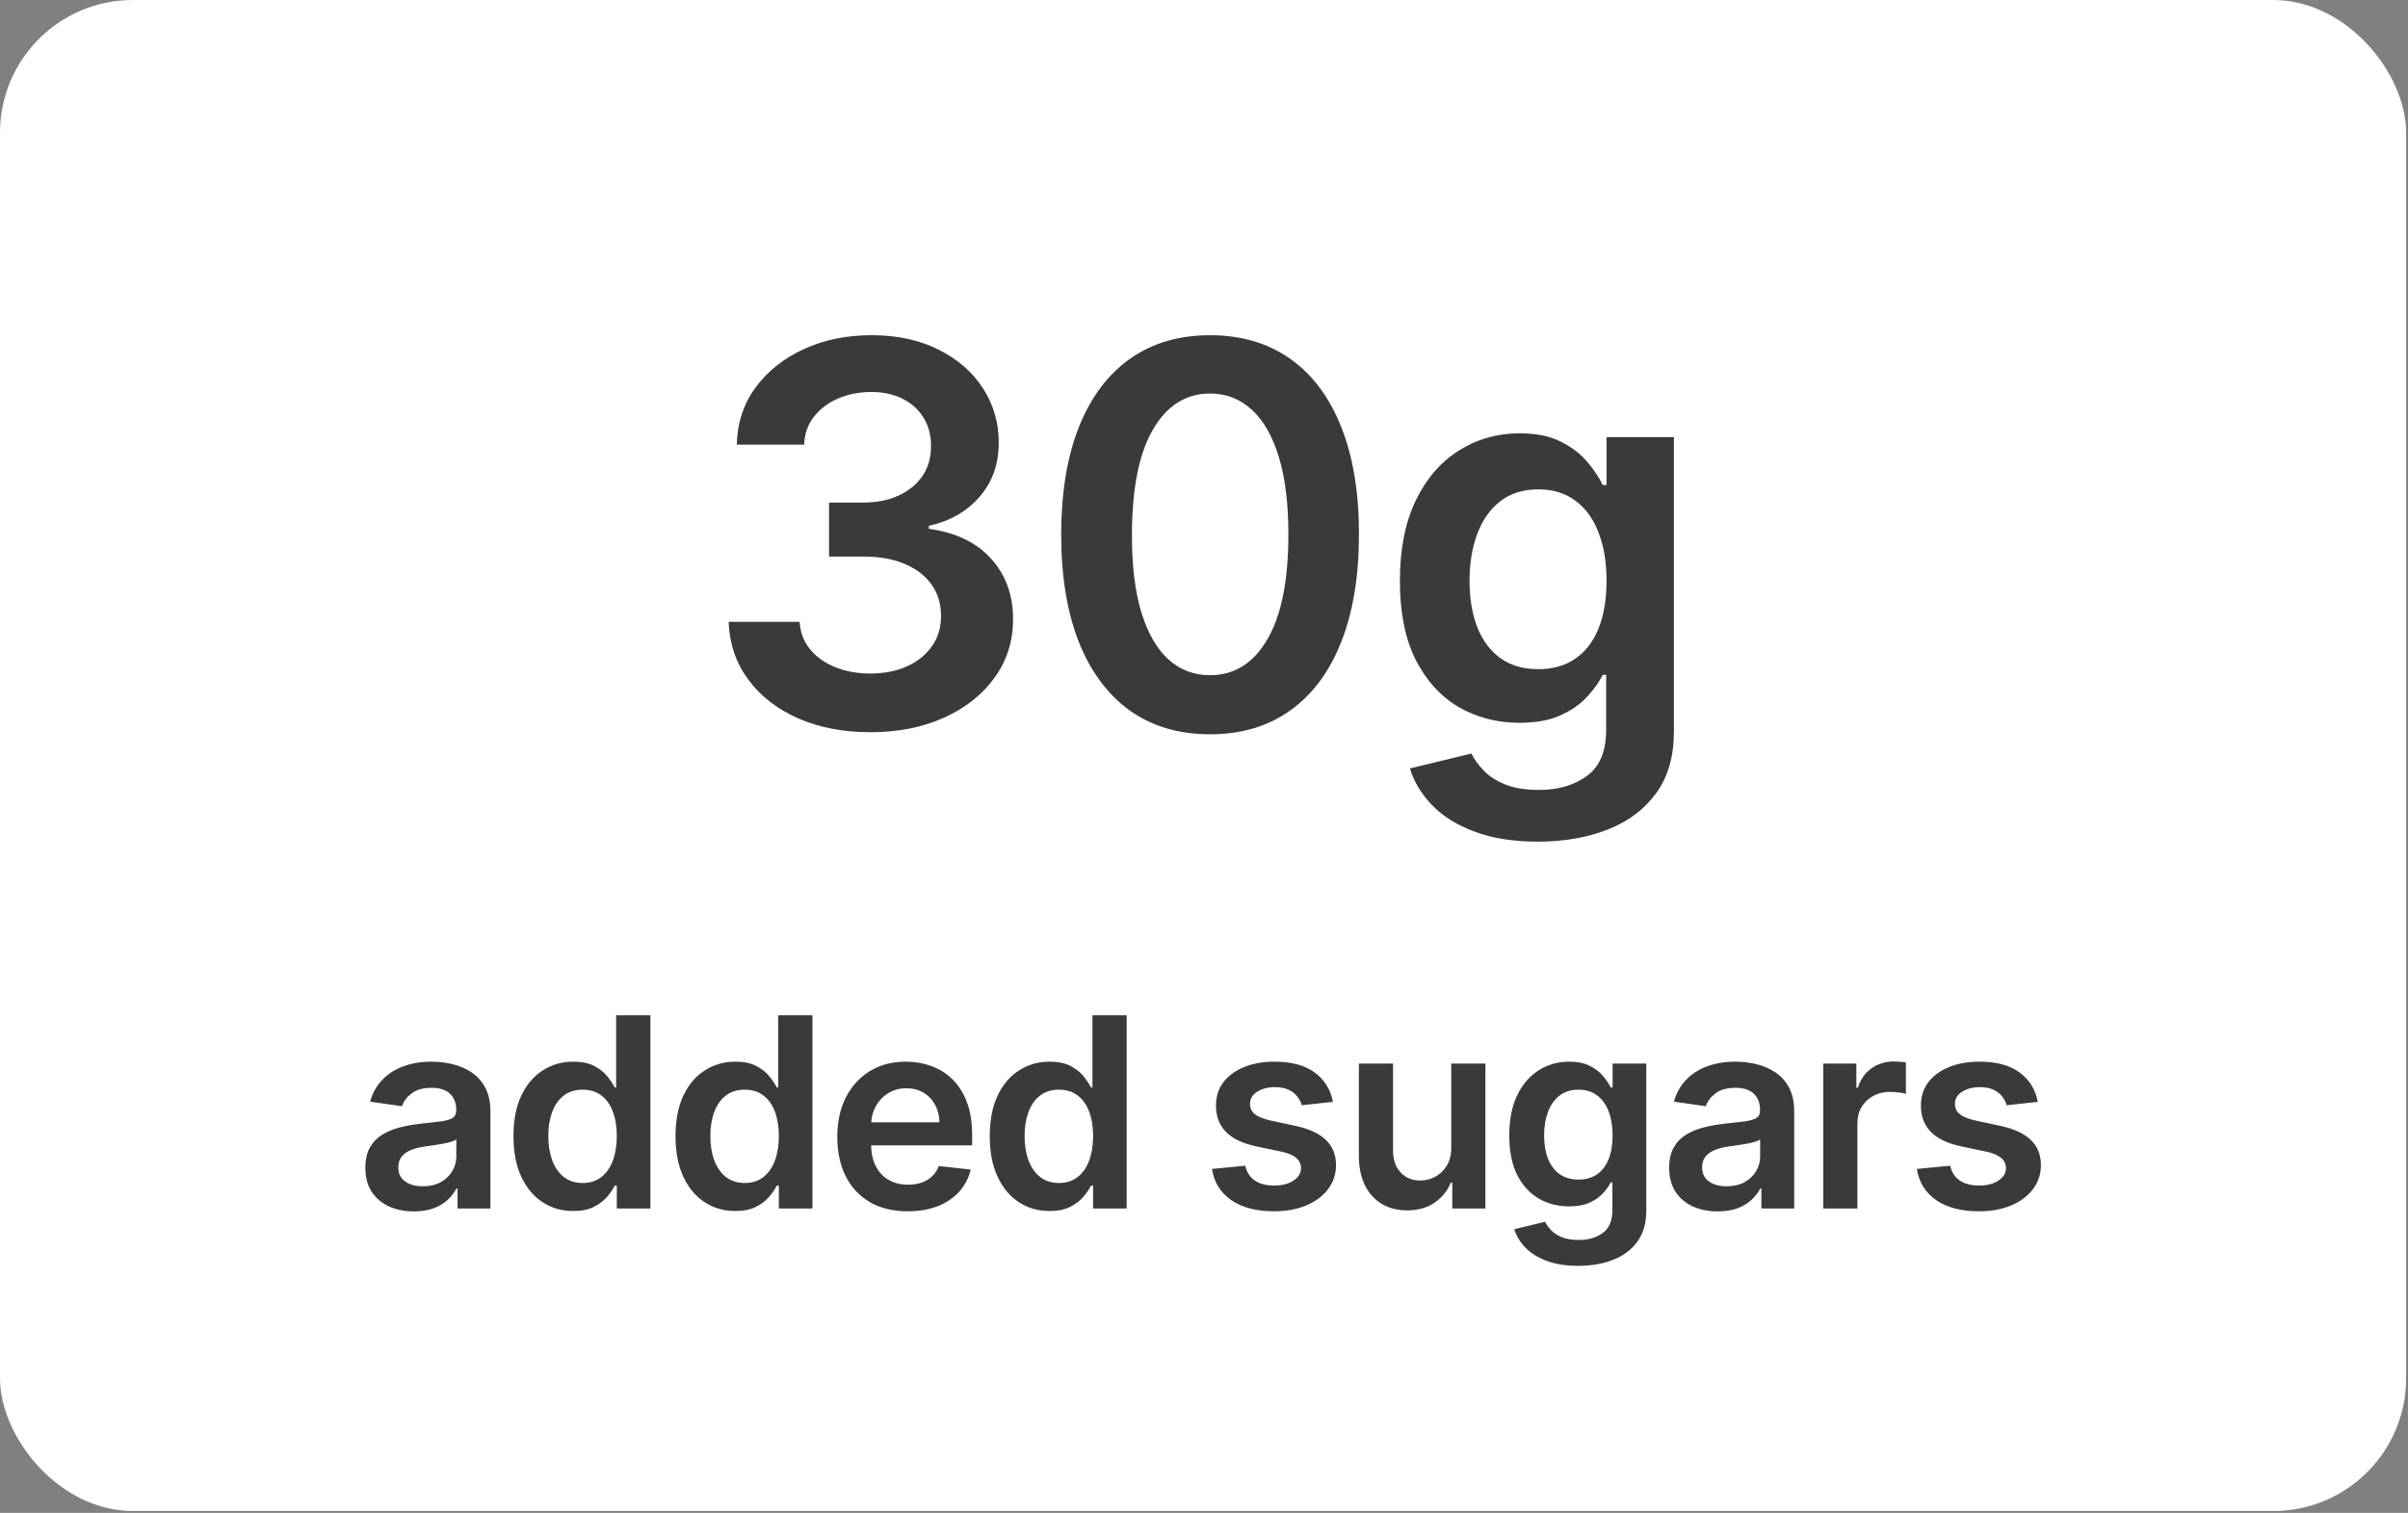 <svg width="261" height="164" viewBox="0 0 261 164" fill="none" xmlns="http://www.w3.org/2000/svg">
<rect x="0" y="0" width="261" height="164" fill="#808080" stroke="none"/>
<rect width="260.8" height="163.8" rx="14.4" fill="white"/>
<path d="M94.341 79.373C91.395 79.373 88.777 78.868 86.486 77.859C84.209 76.85 82.409 75.445 81.086 73.645C79.763 71.846 79.061 69.766 78.979 67.407H86.67C86.739 68.539 87.114 69.527 87.795 70.373C88.477 71.205 89.384 71.852 90.516 72.316C91.648 72.78 92.916 73.011 94.32 73.011C95.82 73.011 97.15 72.752 98.309 72.234C99.468 71.702 100.375 70.966 101.029 70.025C101.684 69.084 102.004 68 101.991 66.773C102.004 65.505 101.677 64.386 101.009 63.418C100.341 62.45 99.373 61.693 98.104 61.148C96.85 60.602 95.336 60.33 93.564 60.33H89.861V54.48H93.564C95.023 54.48 96.298 54.227 97.388 53.723C98.493 53.218 99.359 52.509 99.986 51.596C100.613 50.668 100.92 49.598 100.907 48.384C100.92 47.198 100.654 46.168 100.109 45.295C99.577 44.409 98.82 43.721 97.838 43.23C96.87 42.739 95.732 42.493 94.423 42.493C93.141 42.493 91.954 42.725 90.864 43.189C89.773 43.652 88.893 44.314 88.225 45.173C87.557 46.018 87.202 47.027 87.161 48.2H79.859C79.913 45.855 80.588 43.795 81.884 42.023C83.193 40.236 84.939 38.846 87.12 37.85C89.302 36.841 91.75 36.336 94.463 36.336C97.259 36.336 99.686 36.861 101.745 37.911C103.818 38.948 105.42 40.346 106.552 42.105C107.684 43.864 108.25 45.807 108.25 47.934C108.263 50.293 107.568 52.27 106.163 53.866C104.773 55.461 102.945 56.505 100.682 56.995V57.323C103.627 57.732 105.884 58.823 107.452 60.596C109.034 62.355 109.818 64.543 109.804 67.161C109.804 69.507 109.136 71.607 107.8 73.461C106.477 75.302 104.65 76.748 102.318 77.798C100 78.848 97.341 79.373 94.341 79.373ZM131.158 79.598C127.789 79.598 124.898 78.746 122.485 77.041C120.085 75.323 118.237 72.848 116.942 69.616C115.66 66.371 115.019 62.464 115.019 57.895C115.033 53.327 115.68 49.441 116.962 46.236C118.258 43.018 120.105 40.564 122.505 38.873C124.919 37.182 127.803 36.336 131.158 36.336C134.512 36.336 137.396 37.182 139.81 38.873C142.223 40.564 144.071 43.018 145.353 46.236C146.648 49.455 147.296 53.341 147.296 57.895C147.296 62.477 146.648 66.391 145.353 69.636C144.071 72.868 142.223 75.336 139.81 77.041C137.41 78.746 134.526 79.598 131.158 79.598ZM131.158 73.195C133.776 73.195 135.842 71.907 137.355 69.33C138.883 66.739 139.646 62.927 139.646 57.895C139.646 54.568 139.298 51.773 138.603 49.509C137.908 47.245 136.926 45.541 135.658 44.395C134.389 43.236 132.889 42.657 131.158 42.657C128.553 42.657 126.494 43.952 124.98 46.543C123.467 49.12 122.703 52.905 122.689 57.895C122.676 61.236 123.01 64.046 123.692 66.323C124.387 68.6 125.369 70.318 126.637 71.477C127.905 72.623 129.412 73.195 131.158 73.195ZM166.686 91.236C164.027 91.236 161.742 90.875 159.833 90.152C157.924 89.443 156.39 88.489 155.231 87.289C154.072 86.089 153.267 84.759 152.817 83.3L159.486 81.684C159.786 82.298 160.222 82.905 160.795 83.505C161.367 84.118 162.138 84.623 163.106 85.018C164.088 85.427 165.322 85.632 166.808 85.632C168.908 85.632 170.647 85.121 172.024 84.098C173.402 83.089 174.09 81.425 174.09 79.107V73.155H173.722C173.34 73.918 172.781 74.702 172.045 75.507C171.322 76.311 170.361 76.986 169.161 77.532C167.974 78.077 166.481 78.35 164.681 78.35C162.267 78.35 160.079 77.784 158.115 76.652C156.165 75.507 154.611 73.802 153.452 71.539C152.306 69.261 151.733 66.411 151.733 62.989C151.733 59.539 152.306 56.627 153.452 54.255C154.611 51.868 156.172 50.061 158.136 48.834C160.099 47.593 162.288 46.973 164.702 46.973C166.542 46.973 168.056 47.286 169.242 47.914C170.442 48.527 171.397 49.27 172.106 50.143C172.815 51.002 173.354 51.814 173.722 52.577H174.131V47.382H181.433V79.311C181.433 81.998 180.792 84.221 179.511 85.98C178.229 87.739 176.477 89.055 174.254 89.927C172.031 90.8 169.508 91.236 166.686 91.236ZM166.747 72.541C168.315 72.541 169.652 72.159 170.756 71.395C171.861 70.632 172.699 69.534 173.272 68.102C173.845 66.671 174.131 64.952 174.131 62.948C174.131 60.971 173.845 59.239 173.272 57.752C172.713 56.266 171.881 55.114 170.777 54.295C169.686 53.464 168.342 53.048 166.747 53.048C165.097 53.048 163.72 53.477 162.615 54.336C161.511 55.196 160.679 56.375 160.12 57.875C159.561 59.361 159.281 61.052 159.281 62.948C159.281 64.871 159.561 66.555 160.12 68C160.692 69.432 161.531 70.55 162.636 71.355C163.754 72.145 165.124 72.541 166.747 72.541Z" fill="#3A3A3A"/>
<path d="M44.858 131.317C43.863 131.317 42.966 131.14 42.169 130.785C41.378 130.424 40.75 129.892 40.287 129.19C39.83 128.487 39.602 127.622 39.602 126.592C39.602 125.706 39.765 124.973 40.092 124.393C40.42 123.814 40.866 123.35 41.432 123.002C41.998 122.655 42.636 122.392 43.345 122.215C44.061 122.031 44.8 121.898 45.564 121.816C46.484 121.72 47.231 121.635 47.804 121.56C48.377 121.478 48.792 121.356 49.051 121.192C49.317 121.022 49.45 120.759 49.45 120.405V120.343C49.45 119.573 49.222 118.976 48.765 118.553C48.308 118.131 47.65 117.919 46.791 117.919C45.884 117.919 45.165 118.117 44.633 118.512C44.108 118.908 43.754 119.375 43.57 119.914L40.113 119.423C40.386 118.468 40.836 117.67 41.463 117.03C42.09 116.382 42.857 115.898 43.764 115.577C44.671 115.25 45.673 115.086 46.771 115.086C47.528 115.086 48.281 115.175 49.031 115.352C49.781 115.53 50.466 115.823 51.087 116.232C51.707 116.634 52.205 117.183 52.58 117.878C52.962 118.574 53.153 119.443 53.153 120.486V131H49.593V128.842H49.471C49.246 129.278 48.929 129.687 48.52 130.069C48.117 130.444 47.609 130.748 46.996 130.98C46.389 131.205 45.676 131.317 44.858 131.317ZM45.82 128.597C46.563 128.597 47.207 128.45 47.753 128.157C48.298 127.857 48.717 127.461 49.011 126.97C49.311 126.48 49.461 125.944 49.461 125.365V123.514C49.345 123.609 49.147 123.698 48.867 123.78C48.595 123.861 48.288 123.933 47.947 123.994C47.606 124.056 47.269 124.11 46.934 124.158C46.6 124.206 46.311 124.247 46.065 124.281C45.513 124.356 45.019 124.478 44.582 124.649C44.146 124.819 43.801 125.058 43.549 125.365C43.297 125.665 43.171 126.053 43.171 126.531C43.171 127.212 43.42 127.727 43.917 128.075C44.415 128.423 45.049 128.597 45.82 128.597ZM62.129 131.276C60.895 131.276 59.79 130.959 58.815 130.325C57.84 129.691 57.07 128.77 56.504 127.564C55.938 126.357 55.655 124.891 55.655 123.166C55.655 121.42 55.941 119.948 56.514 118.748C57.094 117.541 57.874 116.631 58.856 116.017C59.838 115.397 60.932 115.086 62.139 115.086C63.06 115.086 63.816 115.243 64.41 115.557C65.003 115.864 65.473 116.235 65.821 116.672C66.169 117.101 66.438 117.507 66.629 117.889H66.782V110.055H70.495V131H66.854V128.525H66.629C66.438 128.907 66.162 129.312 65.8 129.742C65.439 130.165 64.962 130.526 64.369 130.826C63.776 131.126 63.029 131.276 62.129 131.276ZM63.162 128.239C63.946 128.239 64.614 128.027 65.166 127.605C65.719 127.175 66.138 126.578 66.424 125.815C66.711 125.051 66.854 124.161 66.854 123.145C66.854 122.13 66.711 121.247 66.424 120.497C66.145 119.747 65.729 119.164 65.177 118.748C64.631 118.332 63.96 118.124 63.162 118.124C62.337 118.124 61.648 118.339 61.096 118.768C60.544 119.198 60.128 119.791 59.848 120.548C59.569 121.305 59.429 122.17 59.429 123.145C59.429 124.127 59.569 125.003 59.848 125.774C60.135 126.537 60.554 127.141 61.106 127.584C61.665 128.02 62.35 128.239 63.162 128.239ZM79.694 131.276C78.459 131.276 77.355 130.959 76.38 130.325C75.405 129.691 74.634 128.77 74.069 127.564C73.503 126.357 73.22 124.891 73.22 123.166C73.22 121.42 73.506 119.948 74.079 118.748C74.658 117.541 75.439 116.631 76.421 116.017C77.403 115.397 78.497 115.086 79.704 115.086C80.624 115.086 81.381 115.243 81.974 115.557C82.567 115.864 83.038 116.235 83.386 116.672C83.733 117.101 84.003 117.507 84.194 117.889H84.347V110.055H88.059V131H84.418V128.525H84.194C84.003 128.907 83.727 129.312 83.365 129.742C83.004 130.165 82.526 130.526 81.933 130.826C81.34 131.126 80.594 131.276 79.694 131.276ZM80.727 128.239C81.511 128.239 82.179 128.027 82.731 127.605C83.283 127.175 83.703 126.578 83.989 125.815C84.275 125.051 84.418 124.161 84.418 123.145C84.418 122.13 84.275 121.247 83.989 120.497C83.709 119.747 83.293 119.164 82.741 118.748C82.196 118.332 81.524 118.124 80.727 118.124C79.901 118.124 79.213 118.339 78.661 118.768C78.108 119.198 77.692 119.791 77.413 120.548C77.133 121.305 76.993 122.17 76.993 123.145C76.993 124.127 77.133 125.003 77.413 125.774C77.699 126.537 78.118 127.141 78.671 127.584C79.23 128.02 79.915 128.239 80.727 128.239ZM98.383 131.307C96.808 131.307 95.448 130.98 94.302 130.325C93.164 129.664 92.288 128.73 91.674 127.523C91.06 126.309 90.754 124.881 90.754 123.237C90.754 121.622 91.06 120.203 91.674 118.983C92.294 117.756 93.16 116.801 94.272 116.119C95.383 115.431 96.689 115.086 98.189 115.086C99.157 115.086 100.071 115.243 100.93 115.557C101.796 115.864 102.559 116.341 103.221 116.989C103.889 117.636 104.414 118.461 104.796 119.464C105.177 120.459 105.368 121.645 105.368 123.023V124.158H92.492V121.662H101.82C101.813 120.953 101.659 120.323 101.359 119.77C101.059 119.211 100.64 118.772 100.101 118.451C99.57 118.131 98.949 117.97 98.24 117.97C97.483 117.97 96.818 118.155 96.246 118.523C95.673 118.884 95.226 119.361 94.906 119.955C94.592 120.541 94.432 121.185 94.425 121.887V124.066C94.425 124.98 94.592 125.764 94.926 126.418C95.26 127.066 95.728 127.564 96.328 127.911C96.927 128.252 97.63 128.423 98.434 128.423C98.973 128.423 99.46 128.348 99.897 128.198C100.333 128.041 100.712 127.812 101.032 127.512C101.352 127.212 101.595 126.841 101.758 126.398L105.215 126.786C104.997 127.7 104.581 128.498 103.967 129.18C103.36 129.855 102.583 130.38 101.635 130.755C100.688 131.123 99.604 131.307 98.383 131.307ZM113.754 131.276C112.52 131.276 111.415 130.959 110.44 130.325C109.465 129.691 108.695 128.77 108.129 127.564C107.563 126.357 107.28 124.891 107.28 123.166C107.28 121.42 107.567 119.948 108.139 118.748C108.719 117.541 109.499 116.631 110.481 116.017C111.463 115.397 112.557 115.086 113.764 115.086C114.685 115.086 115.442 115.243 116.035 115.557C116.628 115.864 117.098 116.235 117.446 116.672C117.794 117.101 118.063 117.507 118.254 117.889H118.407V110.055H122.12V131H118.479V128.525H118.254C118.063 128.907 117.787 129.312 117.426 129.742C117.064 130.165 116.587 130.526 115.994 130.826C115.401 131.126 114.654 131.276 113.754 131.276ZM114.787 128.239C115.571 128.239 116.239 128.027 116.792 127.605C117.344 127.175 117.763 126.578 118.049 125.815C118.336 125.051 118.479 124.161 118.479 123.145C118.479 122.13 118.336 121.247 118.049 120.497C117.77 119.747 117.354 119.164 116.802 118.748C116.256 118.332 115.585 118.124 114.787 118.124C113.962 118.124 113.273 118.339 112.721 118.768C112.169 119.198 111.753 119.791 111.473 120.548C111.194 121.305 111.054 122.17 111.054 123.145C111.054 124.127 111.194 125.003 111.473 125.774C111.76 126.537 112.179 127.141 112.731 127.584C113.29 128.02 113.976 128.239 114.787 128.239ZM144.473 119.443L141.098 119.811C141.002 119.47 140.835 119.15 140.597 118.85C140.365 118.55 140.051 118.308 139.656 118.124C139.26 117.94 138.776 117.848 138.203 117.848C137.433 117.848 136.785 118.015 136.26 118.349C135.742 118.683 135.486 119.116 135.493 119.648C135.486 120.105 135.653 120.476 135.994 120.762C136.342 121.049 136.915 121.284 137.713 121.468L140.392 122.041C141.878 122.361 142.983 122.869 143.706 123.565C144.435 124.26 144.803 125.17 144.81 126.295C144.803 127.284 144.514 128.157 143.941 128.914C143.375 129.664 142.588 130.25 141.578 130.673C140.569 131.095 139.41 131.307 138.101 131.307C136.178 131.307 134.631 130.905 133.458 130.1C132.285 129.289 131.586 128.16 131.361 126.715L134.972 126.367C135.135 127.076 135.483 127.611 136.015 127.973C136.547 128.334 137.239 128.515 138.091 128.515C138.97 128.515 139.676 128.334 140.208 127.973C140.747 127.611 141.016 127.165 141.016 126.633C141.016 126.183 140.842 125.811 140.494 125.518C140.153 125.225 139.622 125 138.899 124.843L136.219 124.281C134.713 123.967 133.598 123.439 132.875 122.695C132.152 121.945 131.794 120.998 131.801 119.852C131.794 118.884 132.057 118.045 132.589 117.336C133.127 116.62 133.874 116.068 134.828 115.68C135.79 115.284 136.898 115.086 138.152 115.086C139.993 115.086 141.442 115.478 142.499 116.262C143.563 117.047 144.22 118.107 144.473 119.443ZM157.3 124.393V115.291H161.002V131H157.412V128.208H157.248C156.894 129.087 156.311 129.807 155.5 130.366C154.695 130.925 153.703 131.205 152.523 131.205C151.494 131.205 150.584 130.976 149.793 130.519C149.009 130.056 148.395 129.384 147.952 128.505C147.509 127.618 147.287 126.548 147.287 125.293V115.291H150.989V124.72C150.989 125.716 151.262 126.507 151.808 127.093C152.353 127.68 153.069 127.973 153.955 127.973C154.501 127.973 155.029 127.84 155.541 127.574C156.052 127.308 156.471 126.912 156.798 126.387C157.133 125.856 157.3 125.191 157.3 124.393ZM171.065 137.218C169.735 137.218 168.593 137.038 167.639 136.676C166.684 136.322 165.917 135.844 165.338 135.244C164.758 134.644 164.356 133.98 164.131 133.25L167.465 132.442C167.615 132.749 167.833 133.052 168.119 133.352C168.406 133.659 168.791 133.911 169.275 134.109C169.766 134.314 170.383 134.416 171.126 134.416C172.176 134.416 173.045 134.16 173.734 133.649C174.423 133.144 174.767 132.313 174.767 131.153V128.177H174.583C174.392 128.559 174.113 128.951 173.744 129.353C173.383 129.756 172.902 130.093 172.302 130.366C171.709 130.639 170.963 130.775 170.063 130.775C168.856 130.775 167.761 130.492 166.78 129.926C165.805 129.353 165.027 128.501 164.448 127.369C163.875 126.231 163.589 124.806 163.589 123.094C163.589 121.369 163.875 119.914 164.448 118.727C165.027 117.534 165.808 116.631 166.79 116.017C167.772 115.397 168.866 115.086 170.073 115.086C170.993 115.086 171.75 115.243 172.343 115.557C172.943 115.864 173.42 116.235 173.775 116.672C174.13 117.101 174.399 117.507 174.583 117.889H174.788V115.291H178.439V131.256C178.439 132.599 178.118 133.71 177.477 134.59C176.836 135.469 175.96 136.127 174.849 136.564C173.738 137 172.476 137.218 171.065 137.218ZM171.095 127.87C171.88 127.87 172.548 127.68 173.1 127.298C173.652 126.916 174.072 126.367 174.358 125.651C174.644 124.935 174.788 124.076 174.788 123.074C174.788 122.085 174.644 121.219 174.358 120.476C174.078 119.733 173.663 119.157 173.11 118.748C172.565 118.332 171.893 118.124 171.095 118.124C170.27 118.124 169.582 118.339 169.03 118.768C168.477 119.198 168.061 119.787 167.782 120.537C167.502 121.281 167.363 122.126 167.363 123.074C167.363 124.035 167.502 124.877 167.782 125.6C168.068 126.316 168.488 126.875 169.04 127.277C169.599 127.673 170.284 127.87 171.095 127.87ZM186.177 131.317C185.182 131.317 184.285 131.14 183.488 130.785C182.697 130.424 182.069 129.892 181.606 129.19C181.149 128.487 180.921 127.622 180.921 126.592C180.921 125.706 181.084 124.973 181.412 124.393C181.739 123.814 182.185 123.35 182.751 123.002C183.317 122.655 183.955 122.392 184.664 122.215C185.38 122.031 186.119 121.898 186.883 121.816C187.804 121.72 188.55 121.635 189.123 121.56C189.696 121.478 190.112 121.356 190.371 121.192C190.637 121.022 190.769 120.759 190.769 120.405V120.343C190.769 119.573 190.541 118.976 190.084 118.553C189.627 118.131 188.969 117.919 188.11 117.919C187.204 117.919 186.484 118.117 185.952 118.512C185.427 118.908 185.073 119.375 184.889 119.914L181.432 119.423C181.705 118.468 182.155 117.67 182.782 117.03C183.409 116.382 184.176 115.898 185.083 115.577C185.99 115.25 186.992 115.086 188.09 115.086C188.847 115.086 189.6 115.175 190.35 115.352C191.1 115.53 191.785 115.823 192.406 116.232C193.026 116.634 193.524 117.183 193.899 117.878C194.281 118.574 194.472 119.443 194.472 120.486V131H190.913V128.842H190.79C190.565 129.278 190.248 129.687 189.839 130.069C189.437 130.444 188.929 130.748 188.315 130.98C187.708 131.205 186.996 131.317 186.177 131.317ZM187.139 128.597C187.882 128.597 188.526 128.45 189.072 128.157C189.617 127.857 190.037 127.461 190.33 126.97C190.63 126.48 190.78 125.944 190.78 125.365V123.514C190.664 123.609 190.466 123.698 190.187 123.78C189.914 123.861 189.607 123.933 189.266 123.994C188.925 124.056 188.588 124.11 188.254 124.158C187.919 124.206 187.63 124.247 187.384 124.281C186.832 124.356 186.338 124.478 185.901 124.649C185.465 124.819 185.121 125.058 184.868 125.365C184.616 125.665 184.49 126.053 184.49 126.531C184.49 127.212 184.739 127.727 185.237 128.075C185.734 128.423 186.368 128.597 187.139 128.597ZM197.618 131V115.291H201.208V117.909H201.372C201.658 117.002 202.149 116.303 202.845 115.812C203.547 115.315 204.348 115.066 205.248 115.066C205.453 115.066 205.681 115.076 205.933 115.097C206.192 115.11 206.407 115.134 206.578 115.168V118.574C206.421 118.519 206.172 118.472 205.831 118.431C205.497 118.383 205.173 118.359 204.859 118.359C204.184 118.359 203.578 118.506 203.039 118.799C202.507 119.085 202.088 119.484 201.781 119.995C201.474 120.507 201.321 121.097 201.321 121.765V131H197.618ZM220.877 119.443L217.502 119.811C217.407 119.47 217.24 119.15 217.001 118.85C216.769 118.55 216.456 118.308 216.06 118.124C215.665 117.94 215.181 117.848 214.608 117.848C213.837 117.848 213.19 118.015 212.665 118.349C212.146 118.683 211.891 119.116 211.898 119.648C211.891 120.105 212.058 120.476 212.399 120.762C212.746 121.049 213.319 121.284 214.117 121.468L216.796 122.041C218.283 122.361 219.387 122.869 220.11 123.565C220.84 124.26 221.208 125.17 221.215 126.295C221.208 127.284 220.918 128.157 220.345 128.914C219.779 129.664 218.992 130.25 217.983 130.673C216.974 131.095 215.815 131.307 214.506 131.307C212.583 131.307 211.035 130.905 209.862 130.1C208.69 129.289 207.991 128.16 207.766 126.715L211.376 126.367C211.54 127.076 211.887 127.611 212.419 127.973C212.951 128.334 213.643 128.515 214.495 128.515C215.375 128.515 216.081 128.334 216.612 127.973C217.151 127.611 217.42 127.165 217.42 126.633C217.42 126.183 217.246 125.811 216.899 125.518C216.558 125.225 216.026 125 215.303 124.843L212.624 124.281C211.117 123.967 210.002 123.439 209.279 122.695C208.557 121.945 208.199 120.998 208.206 119.852C208.199 118.884 208.461 118.045 208.993 117.336C209.532 116.62 210.278 116.068 211.233 115.68C212.194 115.284 213.302 115.086 214.557 115.086C216.398 115.086 217.846 115.478 218.903 116.262C219.967 117.047 220.625 118.107 220.877 119.443Z" fill="#3A3A3A"/>
</svg>
